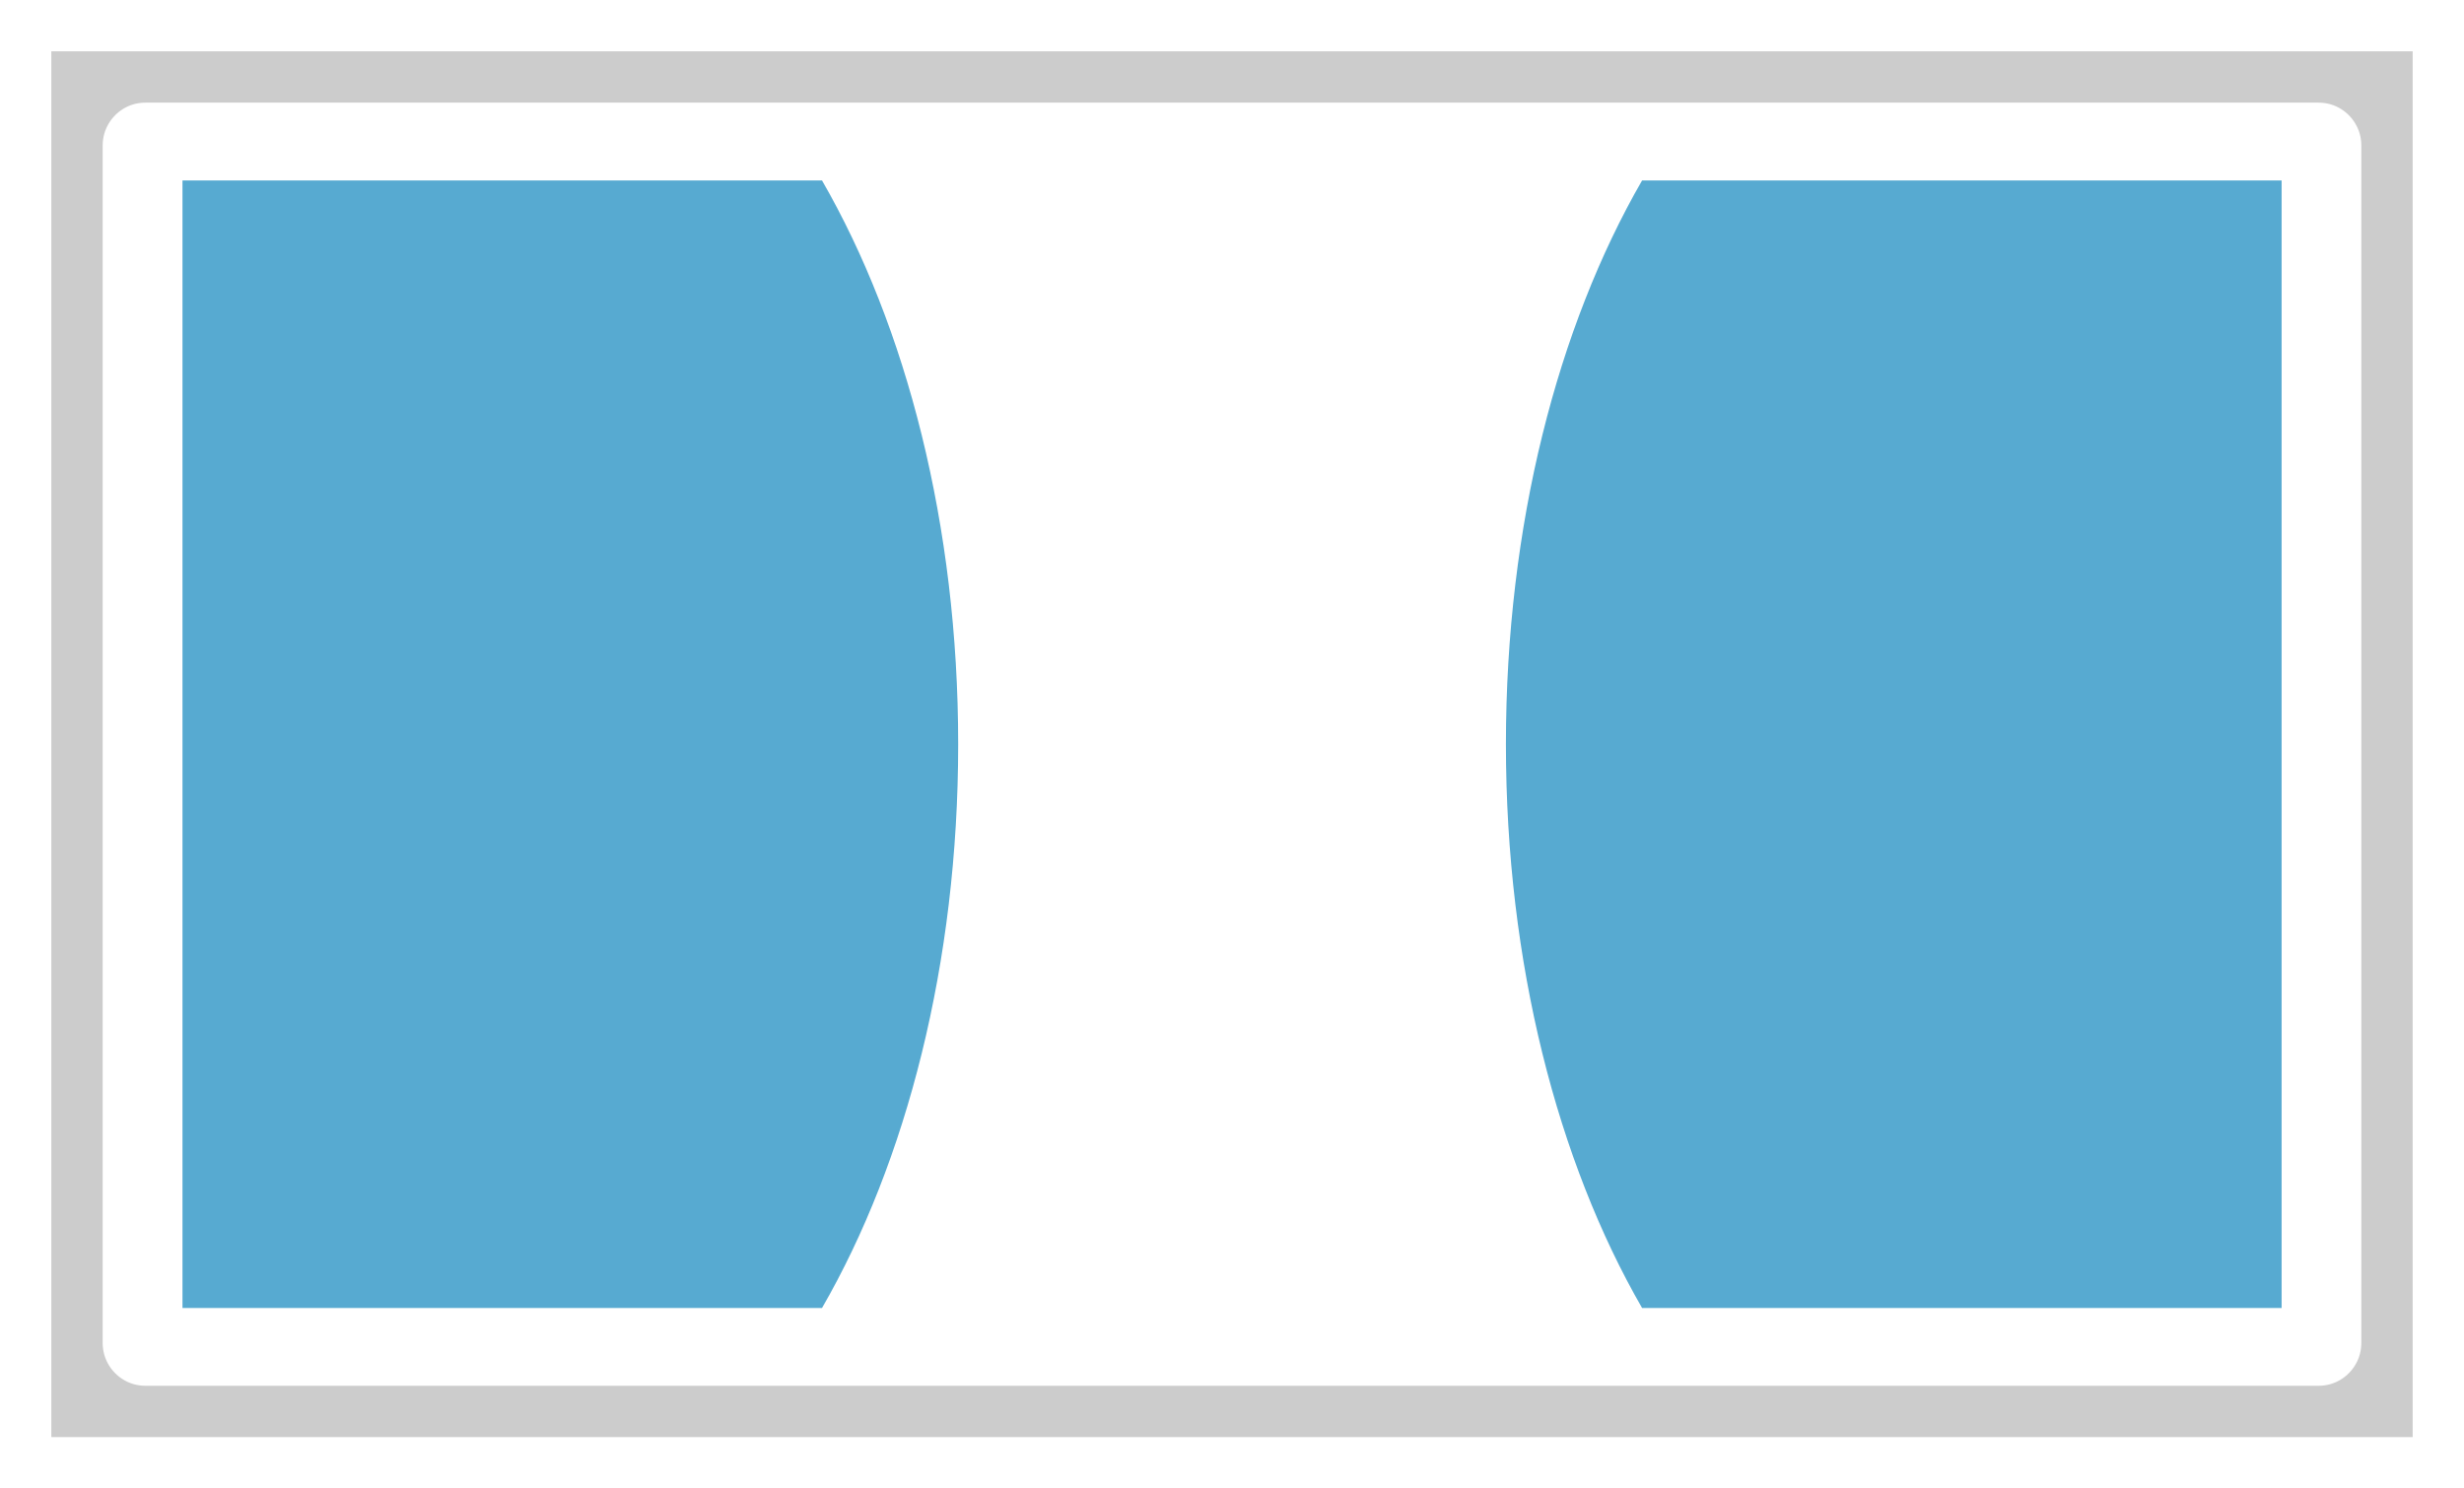 <svg width="48" height="29" viewBox="0 0 48 29" fill="none" xmlns="http://www.w3.org/2000/svg">
<rect x="0" y="0" width="48" height="29" fill="#333333" stroke="none"/>
<g clip-path="url(#clip0_2777_12092)">
<path d="M2.831 1H45.169C46.178 1 47 1.821 47 2.837V26.163C47 27.18 46.178 28 45.169 28H2.831C1.822 28 1 27.18 1 26.163V2.837C1 1.821 1.822 1 2.831 1Z" fill="white" stroke="#CCCCCC" stroke-width="2"/>
<path d="M3.555 25.485H16.013C17.655 22.641 18.666 18.769 18.666 14.501C18.666 10.232 17.655 6.363 16.013 3.516H3.555V25.485Z" fill="#57AAD1"/>
<path d="M44.447 3.516H31.989C30.347 6.36 29.336 10.232 29.336 14.501C29.336 18.769 30.347 22.638 31.989 25.485H44.447V3.516Z" fill="#57AAD1"/>
</g>
<rect x="0.5" y="0.5" width="47" height="28" stroke="white"/>
<defs>
<clipPath id="clip0_2777_12092">
<rect width="48" height="29" fill="white"/>
</clipPath>
</defs>
</svg>
